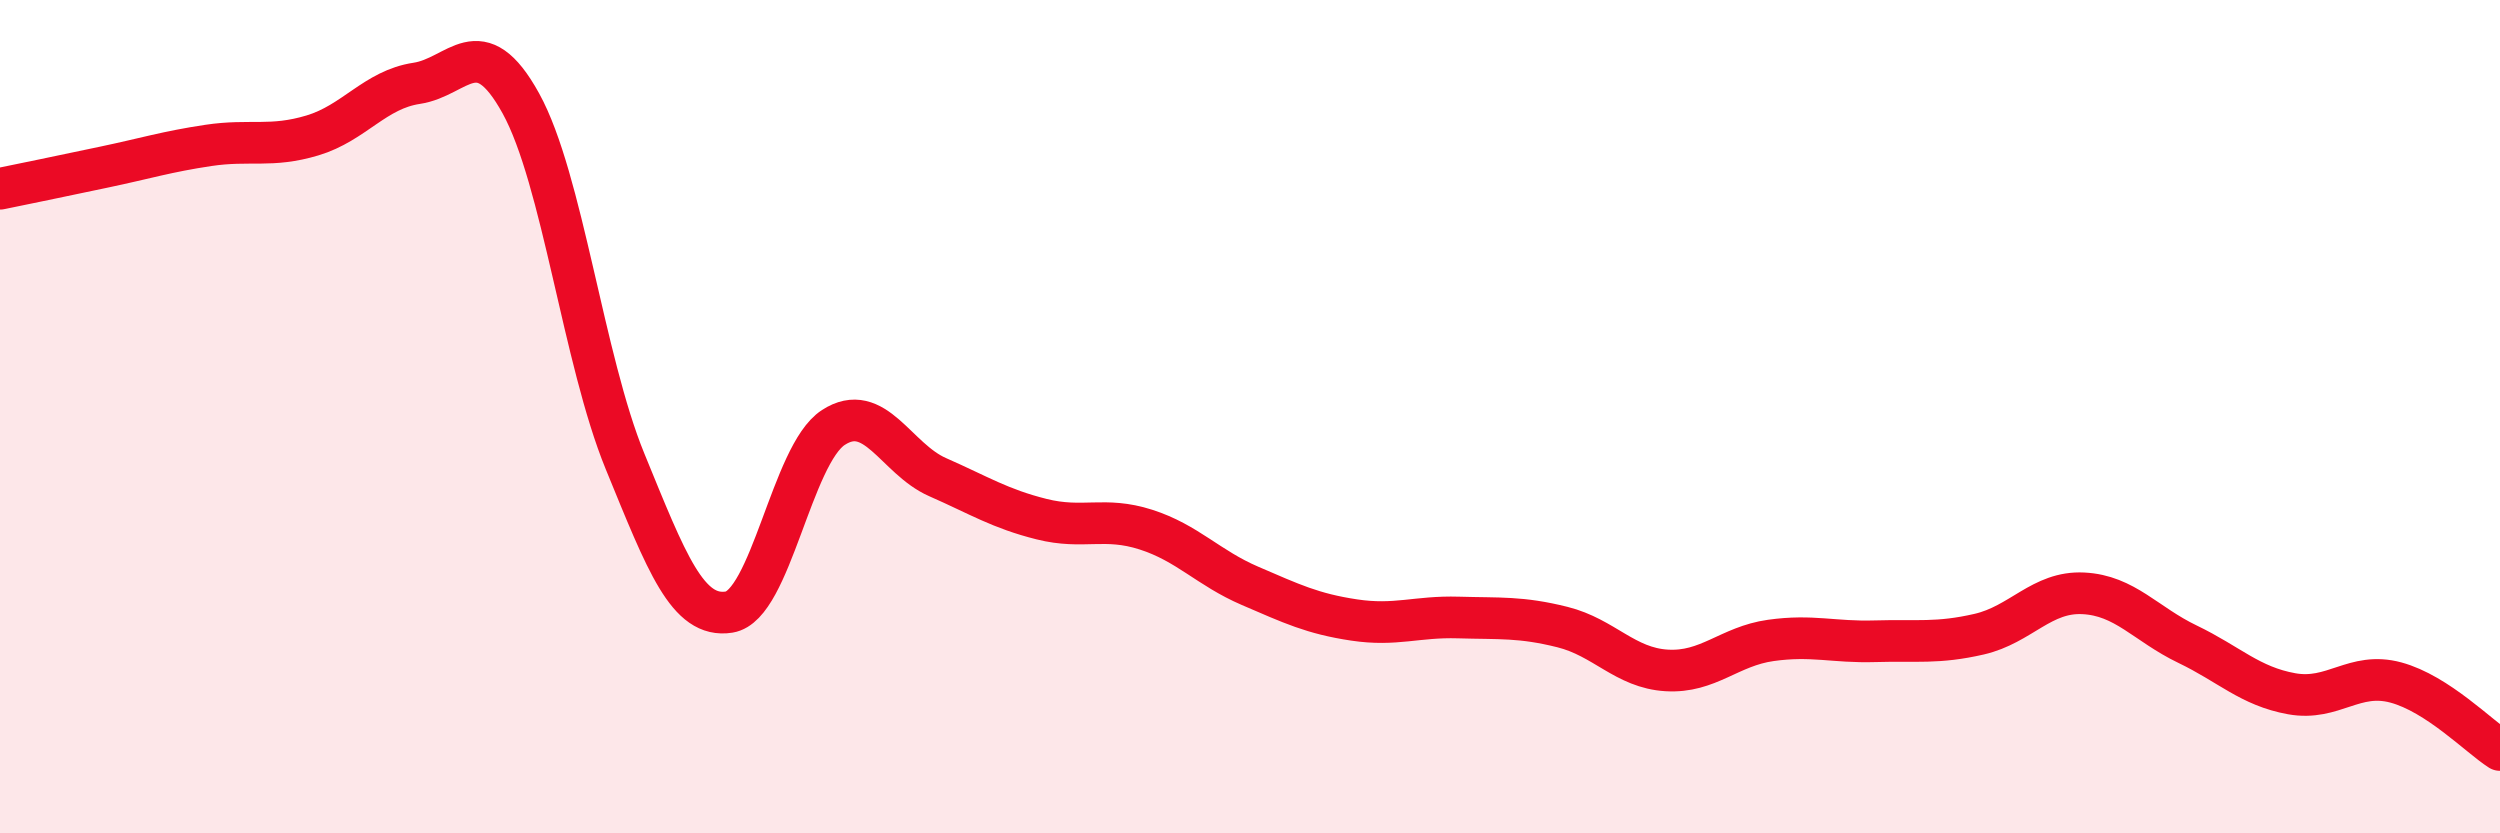 
    <svg width="60" height="20" viewBox="0 0 60 20" xmlns="http://www.w3.org/2000/svg">
      <path
        d="M 0,4.53 C 0.5,4.43 1.5,4.22 2.5,4.01 C 3.5,3.8 4,3.64 5,3.49 C 6,3.34 6.5,3.55 7.5,3.25 C 8.5,2.95 9,2.15 10,2 C 11,1.85 11.5,0.67 12.5,2.48 C 13.5,4.29 14,8.63 15,11.07 C 16,13.51 16.5,14.85 17.5,14.69 C 18.5,14.53 19,10.91 20,10.26 C 21,9.61 21.5,11.01 22.5,11.45 C 23.5,11.89 24,12.21 25,12.46 C 26,12.71 26.5,12.39 27.5,12.71 C 28.5,13.03 29,13.63 30,14.06 C 31,14.49 31.5,14.73 32.5,14.88 C 33.5,15.03 34,14.79 35,14.82 C 36,14.85 36.5,14.8 37.5,15.05 C 38.5,15.3 39,16.03 40,16.09 C 41,16.15 41.5,15.51 42.5,15.37 C 43.5,15.23 44,15.42 45,15.39 C 46,15.36 46.5,15.45 47.5,15.22 C 48.5,14.99 49,14.19 50,14.24 C 51,14.29 51.5,14.98 52.5,15.46 C 53.5,15.94 54,16.47 55,16.65 C 56,16.83 56.5,16.11 57.5,16.38 C 58.5,16.65 59.5,17.68 60,18L60 20L0 20Z"
        fill="#EB0A25"
        opacity="0.1"
        stroke-linecap="round"
        stroke-linejoin="round"
      />
      <path
        d="M 0,4.53 C 0.5,4.43 1.5,4.22 2.5,4.01 C 3.5,3.8 4,3.64 5,3.49 C 6,3.34 6.5,3.55 7.5,3.25 C 8.5,2.95 9,2.15 10,2 C 11,1.85 11.5,0.67 12.5,2.48 C 13.5,4.29 14,8.63 15,11.07 C 16,13.51 16.5,14.85 17.5,14.69 C 18.5,14.53 19,10.91 20,10.26 C 21,9.61 21.5,11.01 22.5,11.45 C 23.5,11.89 24,12.21 25,12.46 C 26,12.71 26.5,12.39 27.5,12.71 C 28.5,13.03 29,13.63 30,14.06 C 31,14.49 31.5,14.73 32.5,14.88 C 33.5,15.03 34,14.79 35,14.82 C 36,14.85 36.5,14.8 37.5,15.05 C 38.5,15.3 39,16.03 40,16.09 C 41,16.15 41.5,15.51 42.5,15.37 C 43.5,15.23 44,15.42 45,15.39 C 46,15.36 46.5,15.45 47.5,15.22 C 48.5,14.99 49,14.19 50,14.24 C 51,14.29 51.5,14.98 52.5,15.46 C 53.5,15.94 54,16.47 55,16.65 C 56,16.83 56.5,16.11 57.5,16.38 C 58.5,16.65 59.5,17.68 60,18"
        stroke="#EB0A25"
        stroke-width="1"
        fill="none"
        stroke-linecap="round"
        stroke-linejoin="round"
      />
    </svg>
  